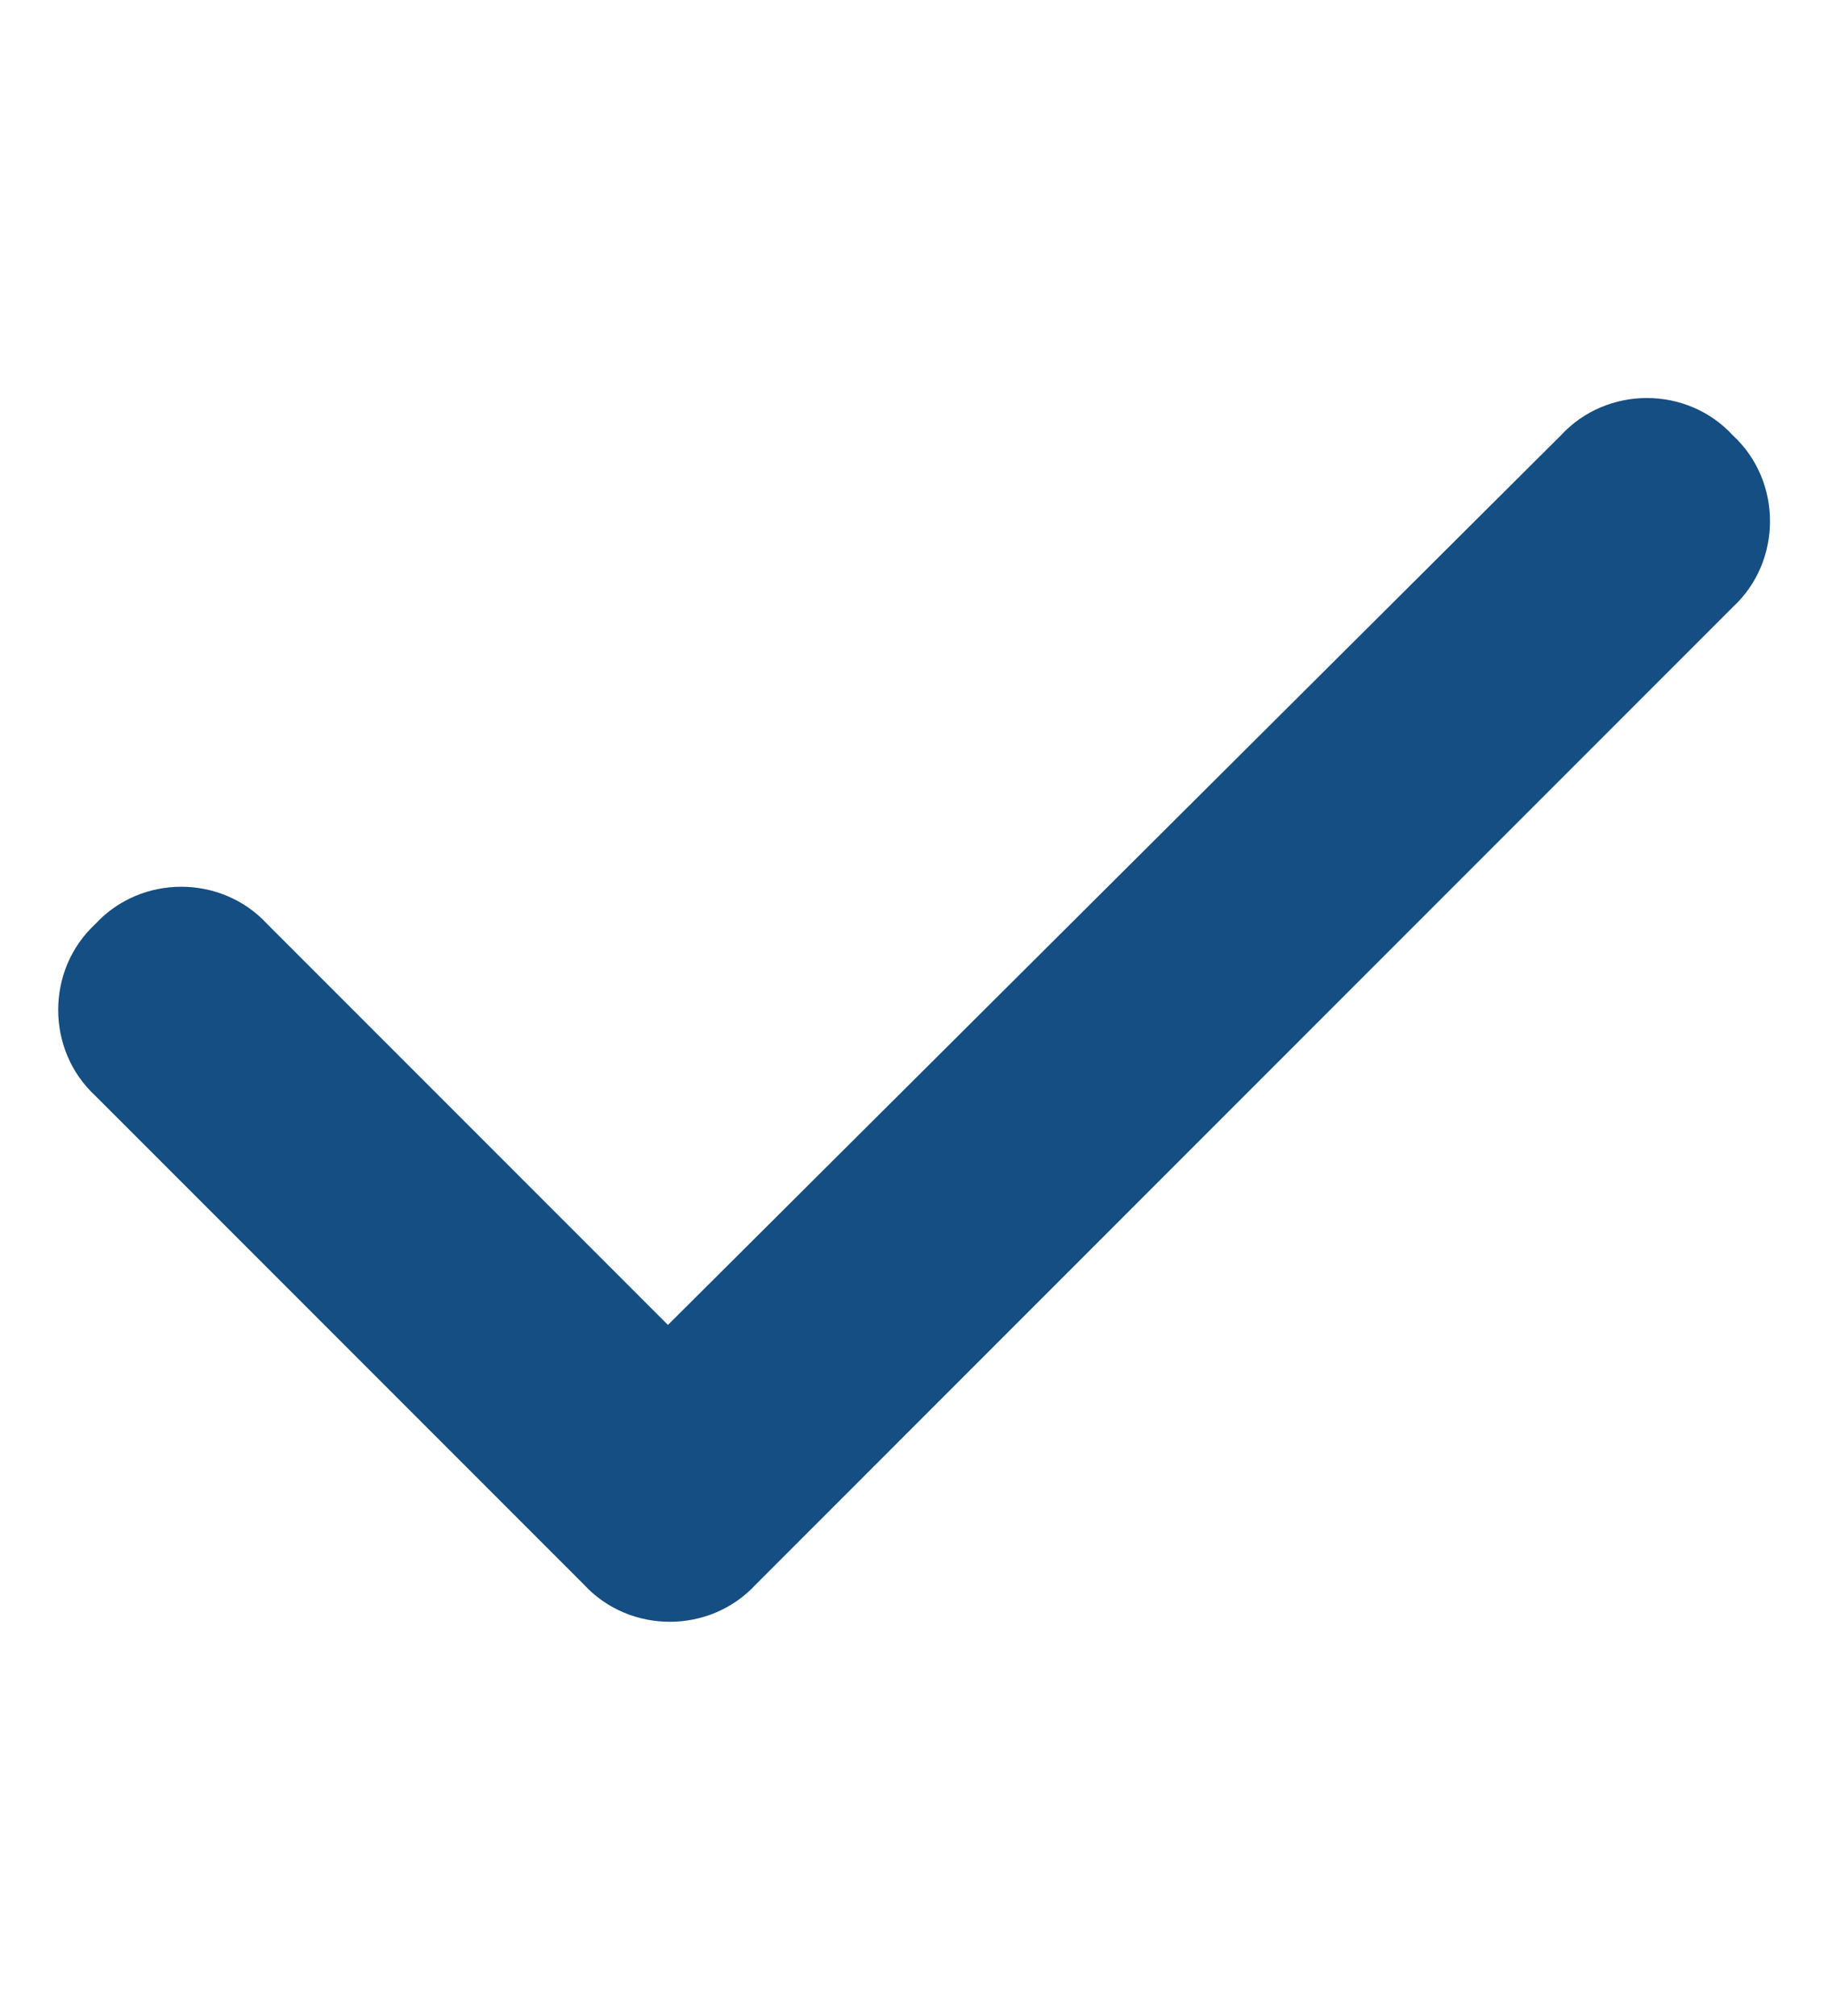 <svg width="30" height="33" viewBox="0 0 30 33" fill="none" xmlns="http://www.w3.org/2000/svg">
<path d="M28.375 7.125C29.188 7.875 29.188 9.188 28.375 9.938L12.375 25.938C11.625 26.75 10.312 26.75 9.562 25.938L1.562 17.938C0.75 17.188 0.75 15.875 1.562 15.125C2.312 14.312 3.625 14.312 4.375 15.125L10.938 21.688L25.562 7.125C26.312 6.312 27.625 6.312 28.375 7.125Z" fill="#144E82"/>
</svg>
